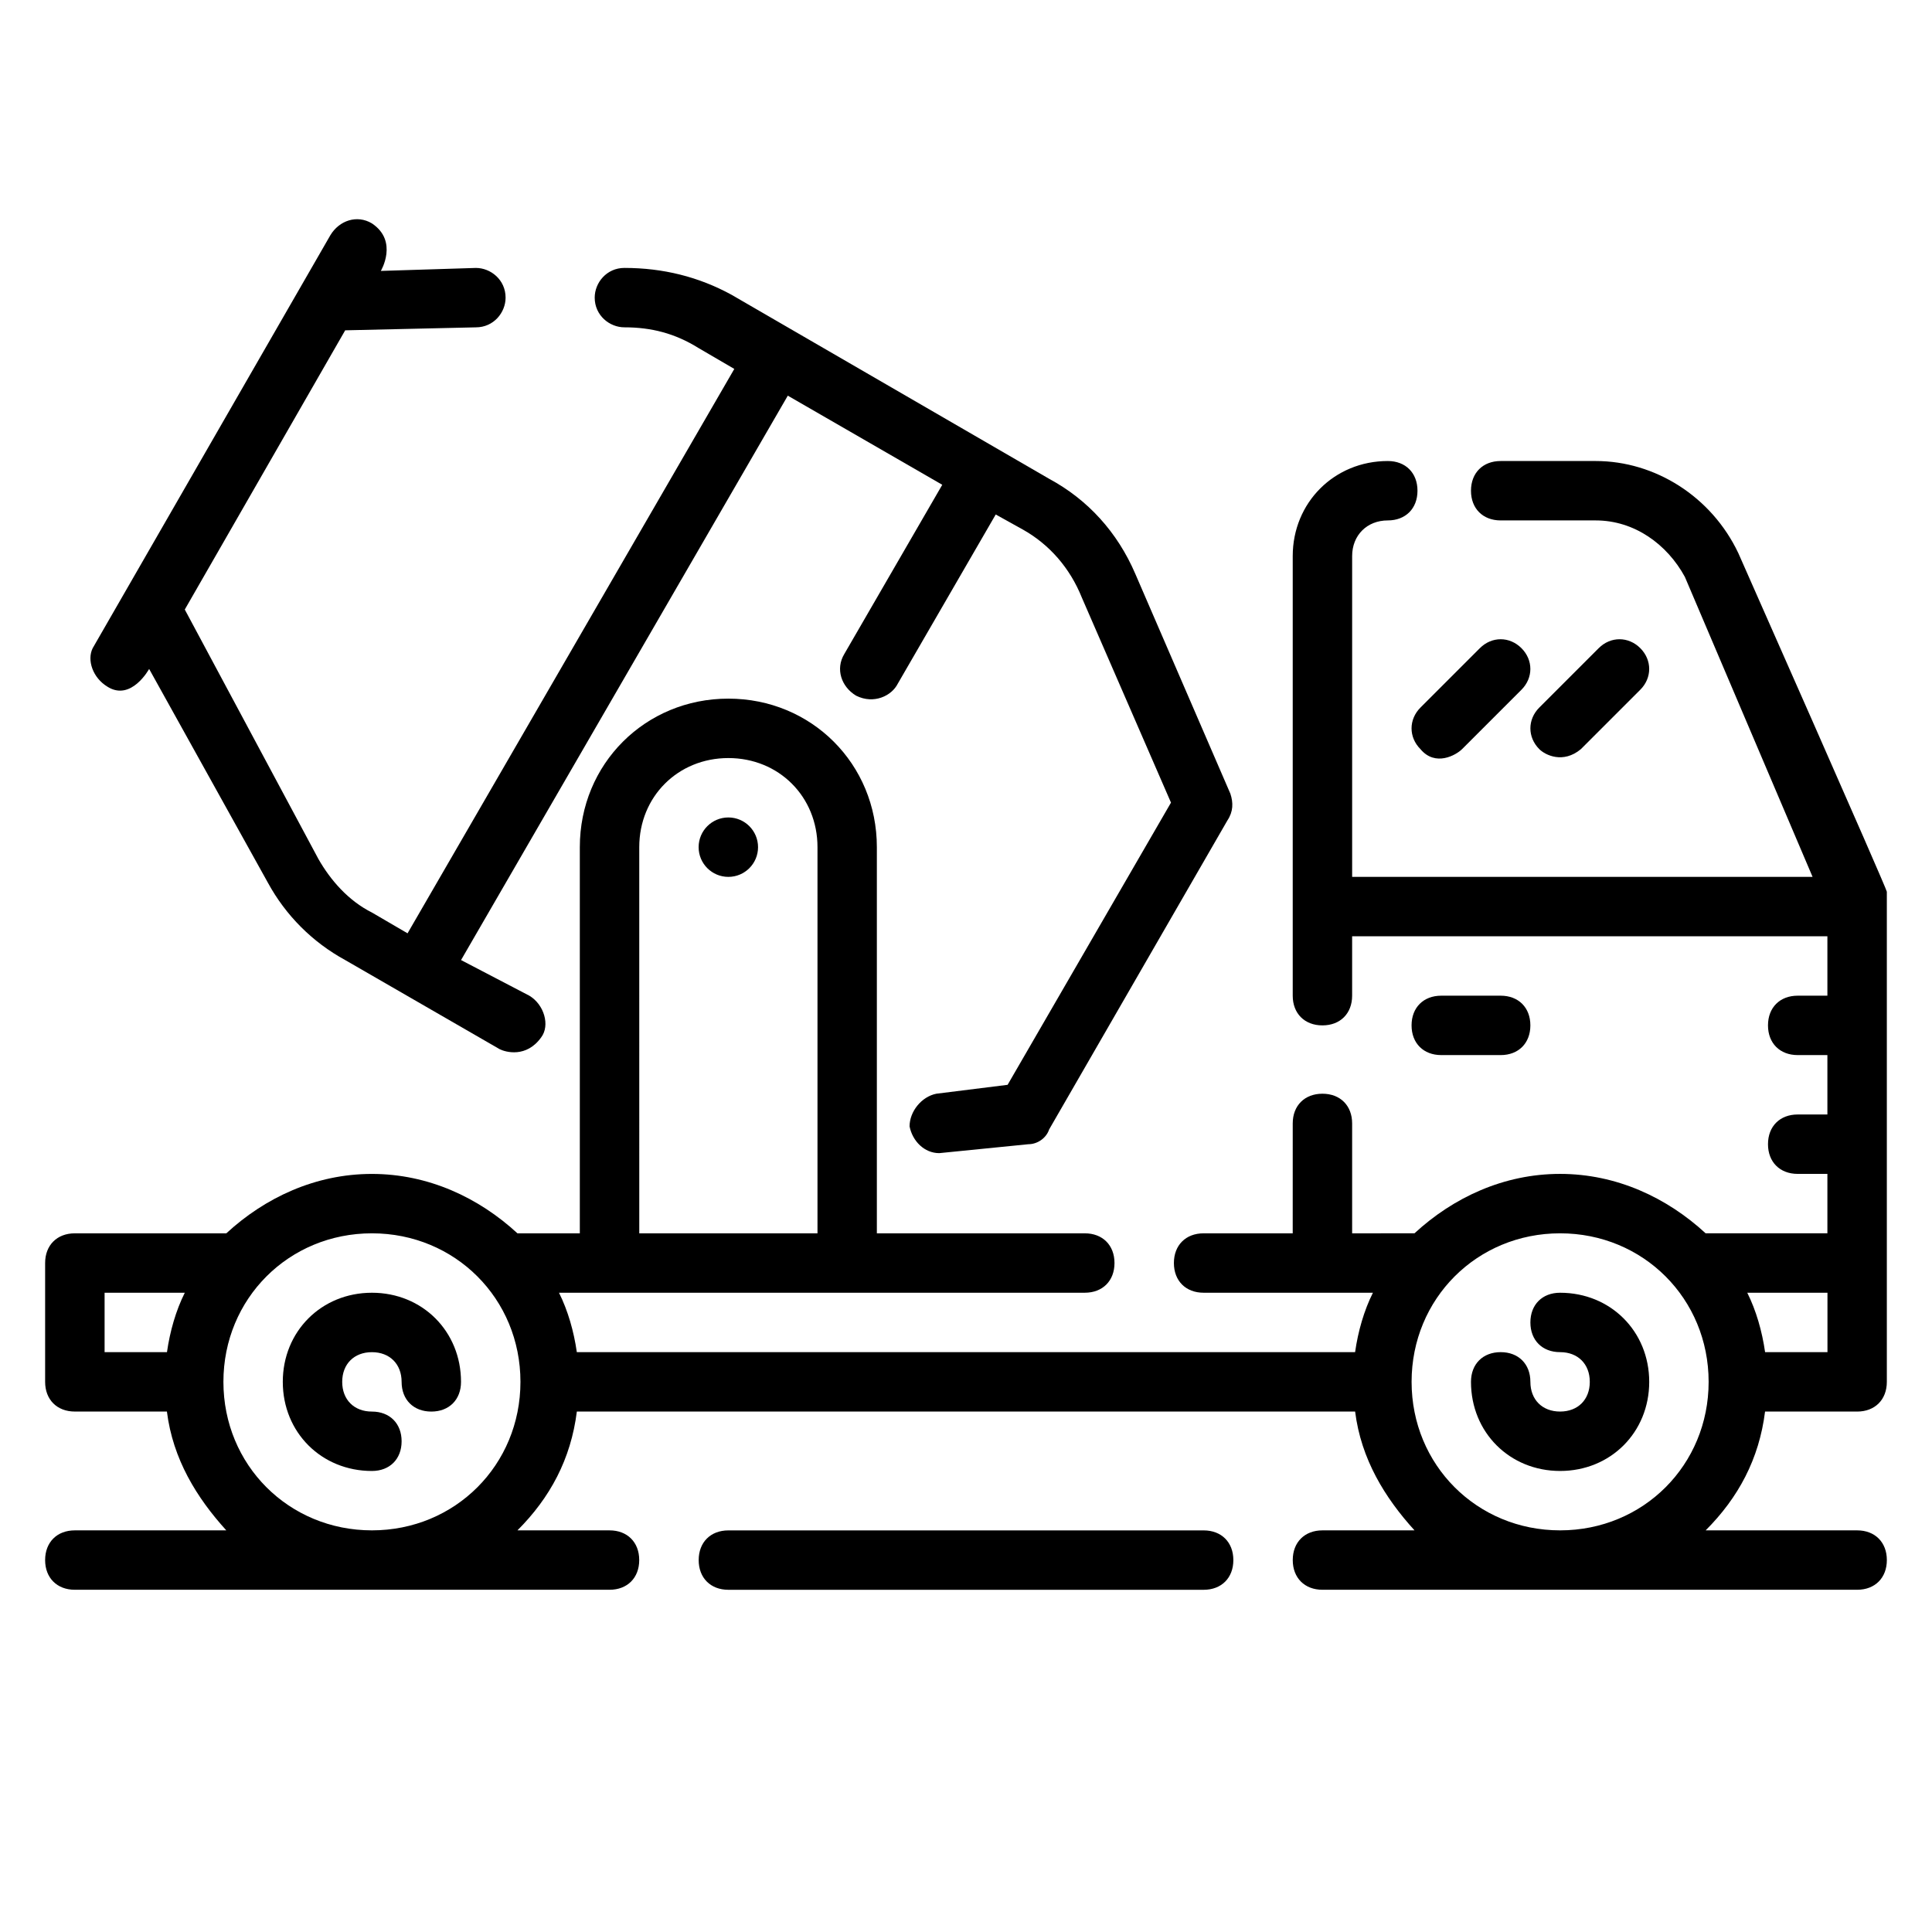 <?xml version="1.0" encoding="UTF-8"?>
<!-- Uploaded to: ICON Repo, www.iconrepo.com, Generator: ICON Repo Mixer Tools -->
<svg fill="#000000" width="800px" height="800px" version="1.1" viewBox="144 144 512 512" xmlns="http://www.w3.org/2000/svg">
 <g>
  <path d="m636.16 518.08c4.723 0 7.871-3.148 7.871-7.871v-129.89c0-0.789-39.359-89.742-39.359-89.742-7.086-14.957-22.043-24.402-37.785-24.402h-25.191c-4.723 0-7.871 3.148-7.871 7.871s3.148 7.871 7.871 7.871h25.191c10.234 0 18.895 6.297 23.617 14.957l33.848 79.508h-122.02v-85.02c0-5.512 3.938-9.445 9.445-9.445 4.723 0 7.871-3.148 7.871-7.871s-3.148-7.871-7.871-7.871c-14.168 0-25.191 11.02-25.191 25.191v116.5c0 4.723 3.148 7.871 7.871 7.871 4.723 0 7.871-3.148 7.871-7.871v-15.742h125.95v15.742h-7.871c-4.723 0-7.871 3.148-7.871 7.871 0 4.723 3.148 7.871 7.871 7.871h7.871v15.742h-7.871c-4.723 0-7.871 3.148-7.871 7.871 0 4.723 3.148 7.871 7.871 7.871h7.871v15.742h-32.273c-10.234-9.445-23.617-15.742-38.574-15.742s-28.34 6.297-38.574 15.742l-16.527 0.008v-29.125c0-4.723-3.148-7.871-7.871-7.871s-7.871 3.148-7.871 7.871l-0.004 29.125h-23.617c-4.723 0-7.871 3.148-7.871 7.871s3.148 7.871 7.871 7.871h44.871c-2.363 4.723-3.938 10.234-4.723 15.742l-206.25 0.004c-0.789-5.512-2.363-11.02-4.723-15.742l139.34-0.004c4.723 0 7.871-3.148 7.871-7.871s-3.148-7.871-7.871-7.871h-55.105v-102.34c0-22.043-17.32-39.359-39.359-39.359-22.043 0-39.359 17.32-39.359 39.359v102.34h-16.531c-10.234-9.445-23.617-15.742-38.574-15.742-14.957 0-28.34 6.297-38.574 15.742h-40.148c-4.723 0-7.871 3.148-7.871 7.871v31.488c0 4.723 3.148 7.871 7.871 7.871h24.402c1.574 12.594 7.871 22.828 15.742 31.488h-40.145c-4.723 0-7.871 3.148-7.871 7.871s3.148 7.871 7.871 7.871h141.7c4.723 0 7.871-3.148 7.871-7.871s-3.148-7.871-7.871-7.871h-24.402c8.66-8.66 14.168-18.895 15.742-31.488h206.25c1.574 12.594 7.871 22.828 15.742 31.488h-24.398c-4.723 0-7.871 3.148-7.871 7.871s3.148 7.871 7.871 7.871h141.7c4.723 0 7.871-3.148 7.871-7.871s-3.148-7.871-7.871-7.871h-40.148c8.66-8.66 14.168-18.895 15.742-31.488zm-322.75-149.57c0-13.383 10.234-23.617 23.617-23.617 13.383 0 23.617 10.234 23.617 23.617v102.34h-47.23zm-125.16 133.82h-16.531v-15.742h21.254c-2.363 4.719-3.938 10.23-4.723 15.742zm54.316 47.23c-22.043 0-39.359-17.32-39.359-39.359 0-22.043 17.32-39.359 39.359-39.359 22.043 0 39.359 17.32 39.359 39.359 0 22.043-17.316 39.359-39.359 39.359zm314.88 0c-22.043 0-39.359-17.32-39.359-39.359 0-22.043 17.32-39.359 39.359-39.359 22.043 0 39.359 17.32 39.359 39.359 0.004 22.043-17.316 39.359-39.359 39.359zm70.852-62.977v15.742h-16.531c-0.789-5.512-2.363-11.02-4.723-15.742z"/>
  <path d="m462.98 549.57h-125.95c-4.723 0-7.871 3.148-7.871 7.871s3.148 7.871 7.871 7.871h125.95c4.723 0 7.871-3.148 7.871-7.871s-3.148-7.871-7.871-7.871z"/>
  <path d="m242.56 486.59c-13.383 0-23.617 10.234-23.617 23.617 0 13.383 10.234 23.617 23.617 23.617 4.723 0 7.871-3.148 7.871-7.871s-3.148-7.871-7.871-7.871-7.871-3.148-7.871-7.871c0-4.723 3.148-7.871 7.871-7.871s7.871 3.148 7.871 7.871c0 4.723 3.148 7.871 7.871 7.871 4.723 0 7.871-3.148 7.871-7.871 0.004-13.387-10.23-23.621-23.613-23.621z"/>
  <path d="m557.44 486.59c-4.723 0-7.871 3.148-7.871 7.871 0 4.723 3.148 7.871 7.871 7.871s7.871 3.148 7.871 7.871-3.148 7.871-7.871 7.871-7.871-3.148-7.871-7.871-3.148-7.871-7.871-7.871c-4.723 0-7.871 3.148-7.871 7.871 0 13.383 10.234 23.617 23.617 23.617 13.383 0 23.617-10.234 23.617-23.617-0.004-13.379-10.238-23.613-23.621-23.613z"/>
  <path d="m536.18 315.77-15.742 15.742c-3.148 3.148-3.148 7.871 0 11.02 3.938 4.723 9.445 1.574 11.02 0l15.742-15.742c3.148-3.148 3.148-7.871 0-11.02-3.148-3.152-7.871-3.152-11.02 0z"/>
  <path d="m562.95 342.53 15.742-15.742c3.148-3.148 3.148-7.871 0-11.02-3.148-3.148-7.871-3.148-11.02 0l-15.742 15.742c-3.148 3.148-3.148 7.871 0 11.02 1.574 1.574 6.297 3.938 11.02 0z"/>
  <path d="m172.5 326c6.297 3.938 11.023-4.723 11.023-4.723l31.488 56.68c4.723 8.66 11.809 15.742 20.469 20.469l40.934 23.617c1.574 0.789 7.086 2.363 11.02-3.148 2.363-3.148 0.789-8.66-3.148-11.02l-18.105-9.449 86.594-149.57 40.934 23.617-25.977 44.871c-2.363 3.938-0.789 8.66 3.148 11.02 4.723 2.363 9.445 0 11.02-3.148l25.977-44.871 7.086 3.938c7.086 3.938 12.594 10.234 15.742 18.105l23.617 54.316-43.297 74.785-18.895 2.359c-3.938 0.789-7.086 4.723-7.086 8.66 0.789 3.938 3.938 7.086 7.871 7.086l23.617-2.363c2.363 0 4.723-1.574 5.512-3.938l47.23-81.867c1.574-2.363 1.574-4.723 0.789-7.086l-25.191-58.254c-4.723-11.02-12.594-19.68-22.828-25.191l-84.23-48.805c-8.66-4.723-18.105-7.086-28.34-7.086-4.723 0-7.871 3.938-7.871 7.871 0 4.723 3.938 7.871 7.871 7.871 7.086 0 13.383 1.574 19.68 5.512l9.445 5.512-86.594 149.57-9.445-5.512c-6.297-3.148-11.02-8.66-14.168-14.168l-35.422-66.125 42.508-73.996 34.637-0.789c4.723 0 7.871-3.938 7.871-7.871 0-4.723-3.938-7.871-7.871-7.871l-25.191 0.789s4.723-7.871-2.363-12.594c-3.938-2.363-8.66-0.789-11.02 3.148l-62.977 109.42c-1.57 3.144 0.004 7.867 3.938 10.227z"/>
  <path d="m525.95 423.61h15.742c4.723 0 7.871-3.148 7.871-7.871 0-4.723-3.148-7.871-7.871-7.871h-15.742c-4.723 0-7.871 3.148-7.871 7.871 0 4.723 3.148 7.871 7.871 7.871z"/>
  <path d="m344.89 368.51c0 4.348-3.523 7.871-7.871 7.871-4.348 0-7.875-3.523-7.875-7.871 0-4.348 3.527-7.875 7.875-7.875 4.348 0 7.871 3.527 7.871 7.875"/>
 </g>
</svg>